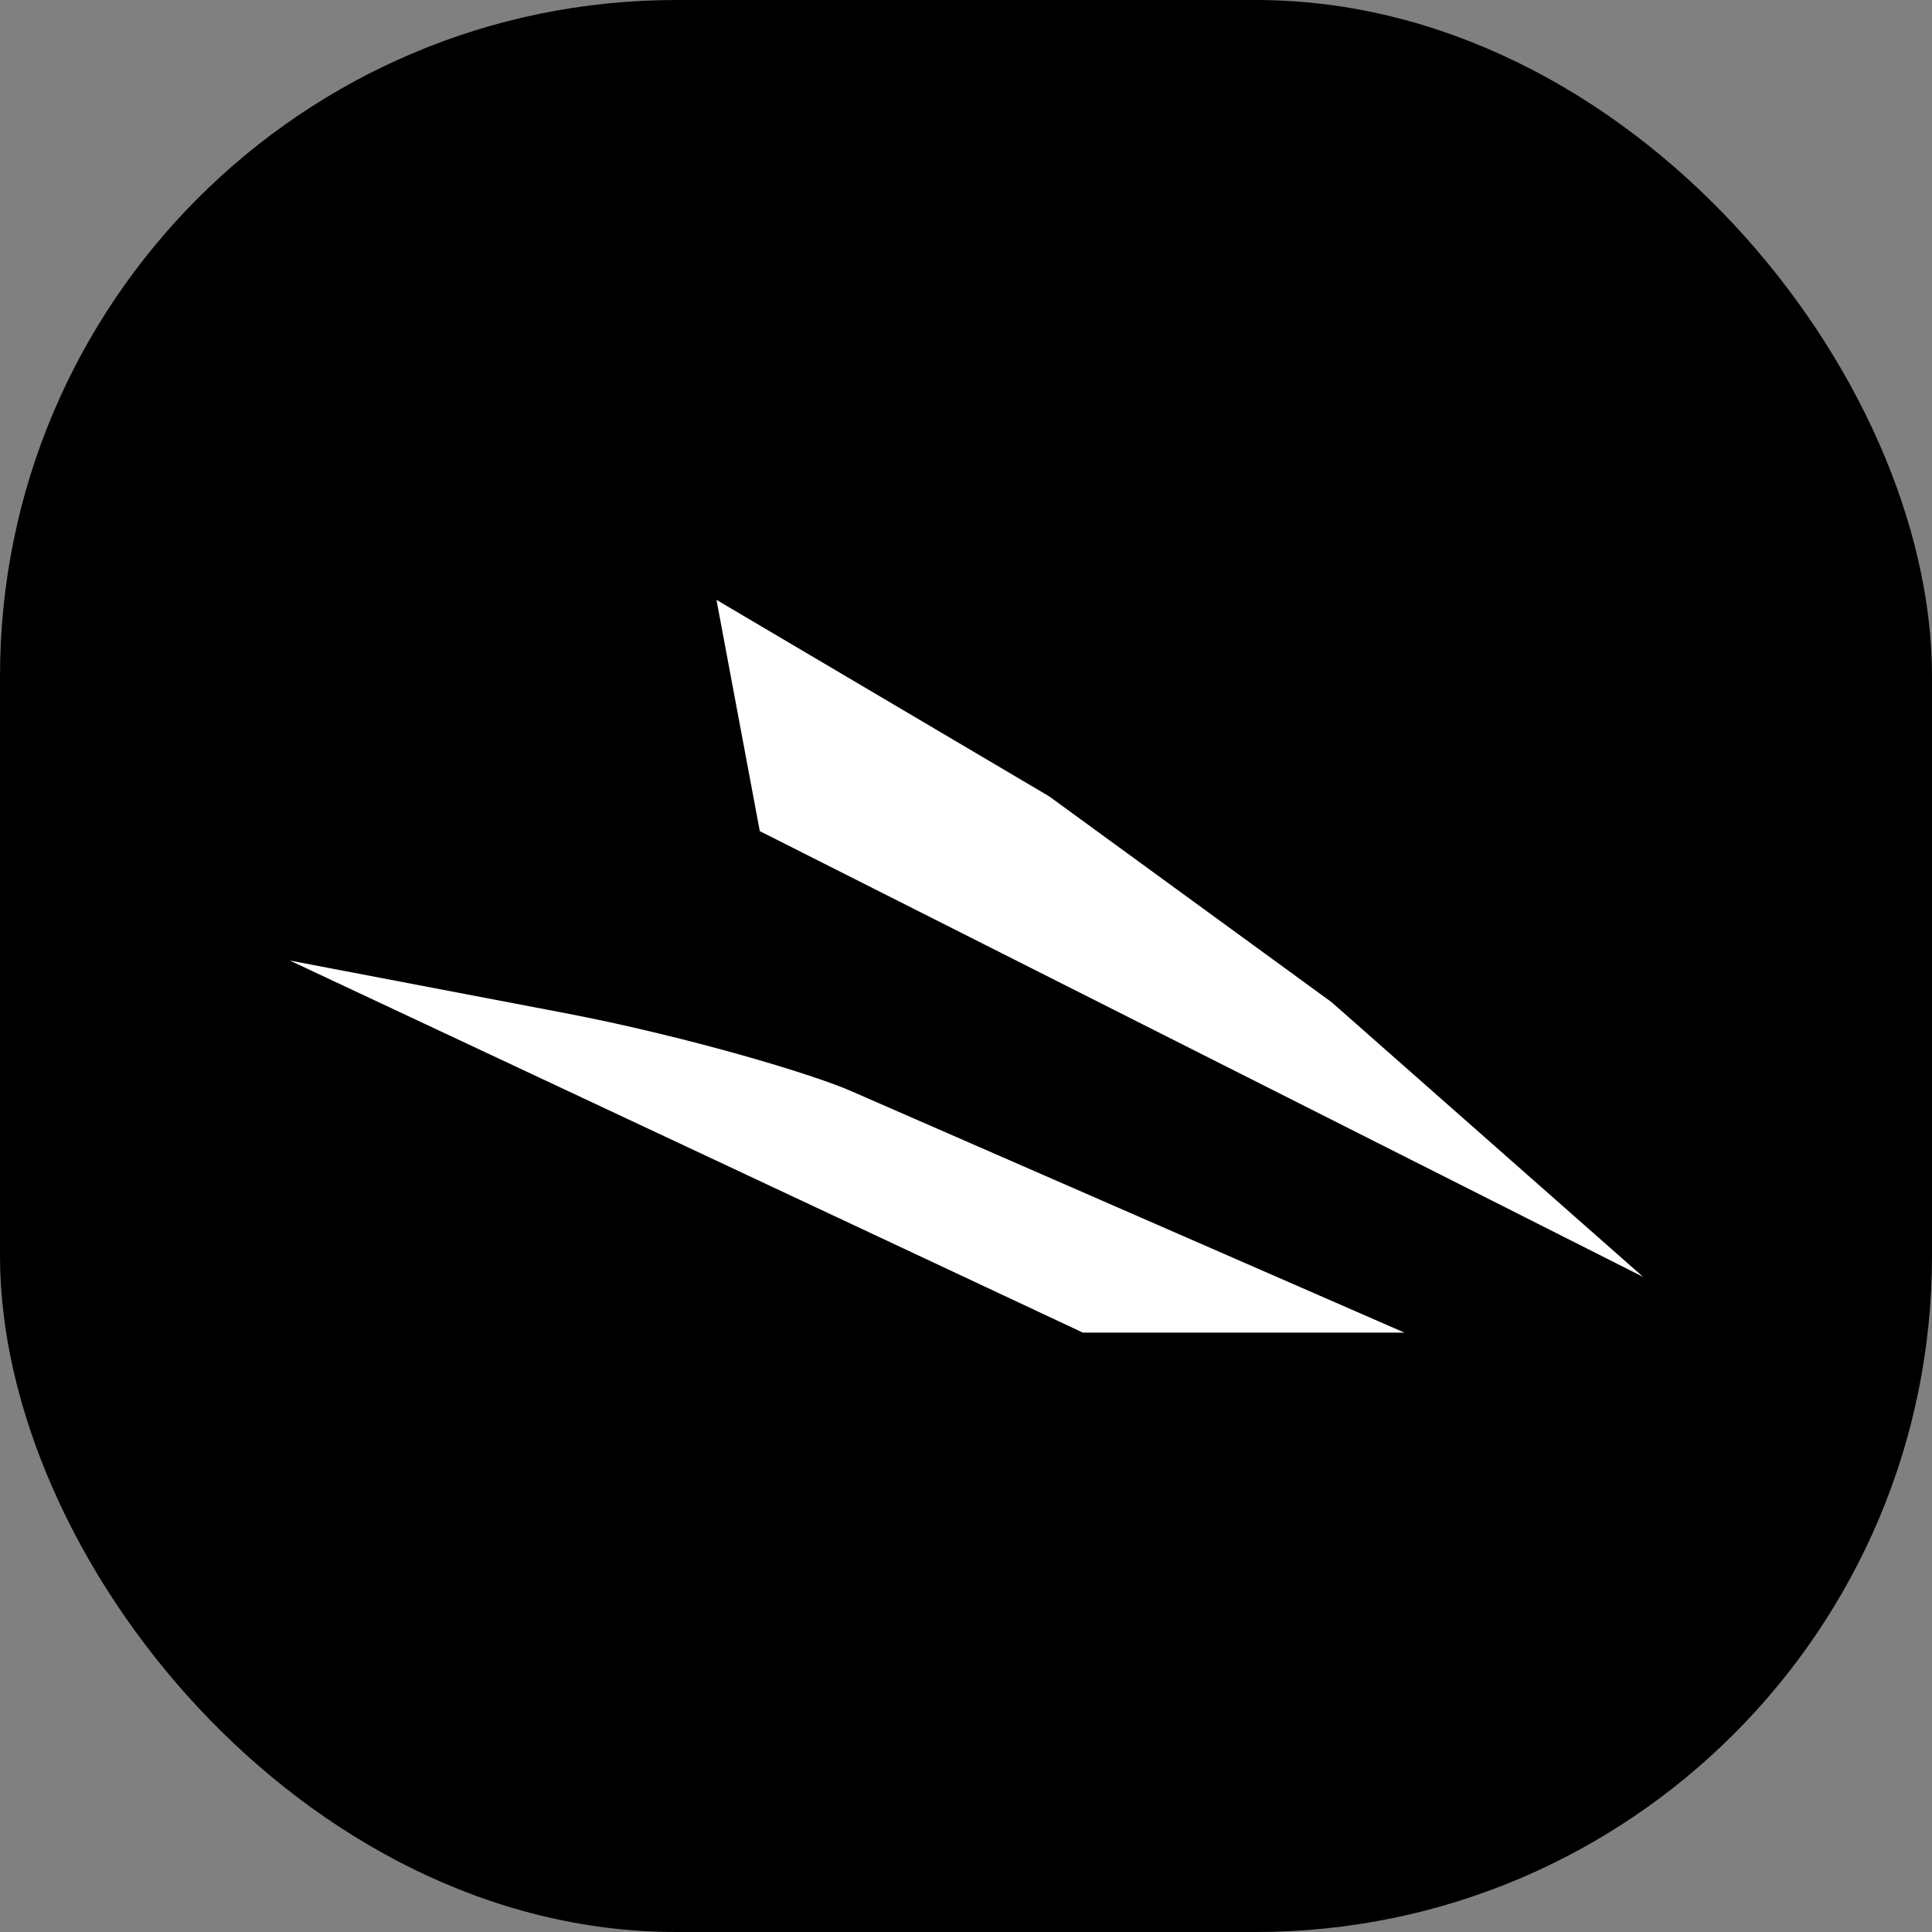 <svg xmlns="http://www.w3.org/2000/svg" version="1.1" xmlns:xlink="http://www.w3.org/1999/xlink" xmlns:svgjs="http://svgjs.dev/svgjs" width="1000" height="1000"><rect width="100%" height="100%" fill="#808080" stroke="none"/><g clip-path="url(#SvgjsClipPath1064)"><rect width="1000" height="1000" fill="#000000"></rect><g transform="matrix(0.219,0,0,0.219,150,310.485)"><svg xmlns="http://www.w3.org/2000/svg" version="1.1" xmlns:xlink="http://www.w3.org/1999/xlink" xmlns:svgjs="http://svgjs.dev/svgjs" width="3198.469" height="1731.88"><svg version="1.1" id="svg1" width="3198.469" height="1731.88" viewBox="0 0 3198.469 1731.88" xml:space="preserve" xmlns="http://www.w3.org/2000/svg" xmlns:svg="http://www.w3.org/2000/svg"><defs id="defs1"><clipPath id="SvgjsClipPath1064"><rect width="1000" height="1000" x="0" y="0" rx="350" ry="350"></rect></clipPath></defs><g id="layer1" transform="translate(-8073.813,-6683.376)"><path id="path7" d="m 9184.615,7229.971 -102.379,-546.595 786.144,464.281 667.525,486.482 736.377,649.366 -2087.667,-1053.534" style="fill:#ffffff;fill-opacity:1;fill-rule:nonzero;stroke:none;stroke-width:0.108"></path><path id="path5" d="m 10708.198,8415.257 h -759.912 l -1874.473,-879.42 651.075,124.367 c 280.921,53.661 586.384,143.899 679.793,186.037 l 1303.517,569.017" style="fill:#ffffff;fill-opacity:1;fill-rule:nonzero;stroke:none;stroke-width:0.113"></path></g></svg></svg></g></g></svg>